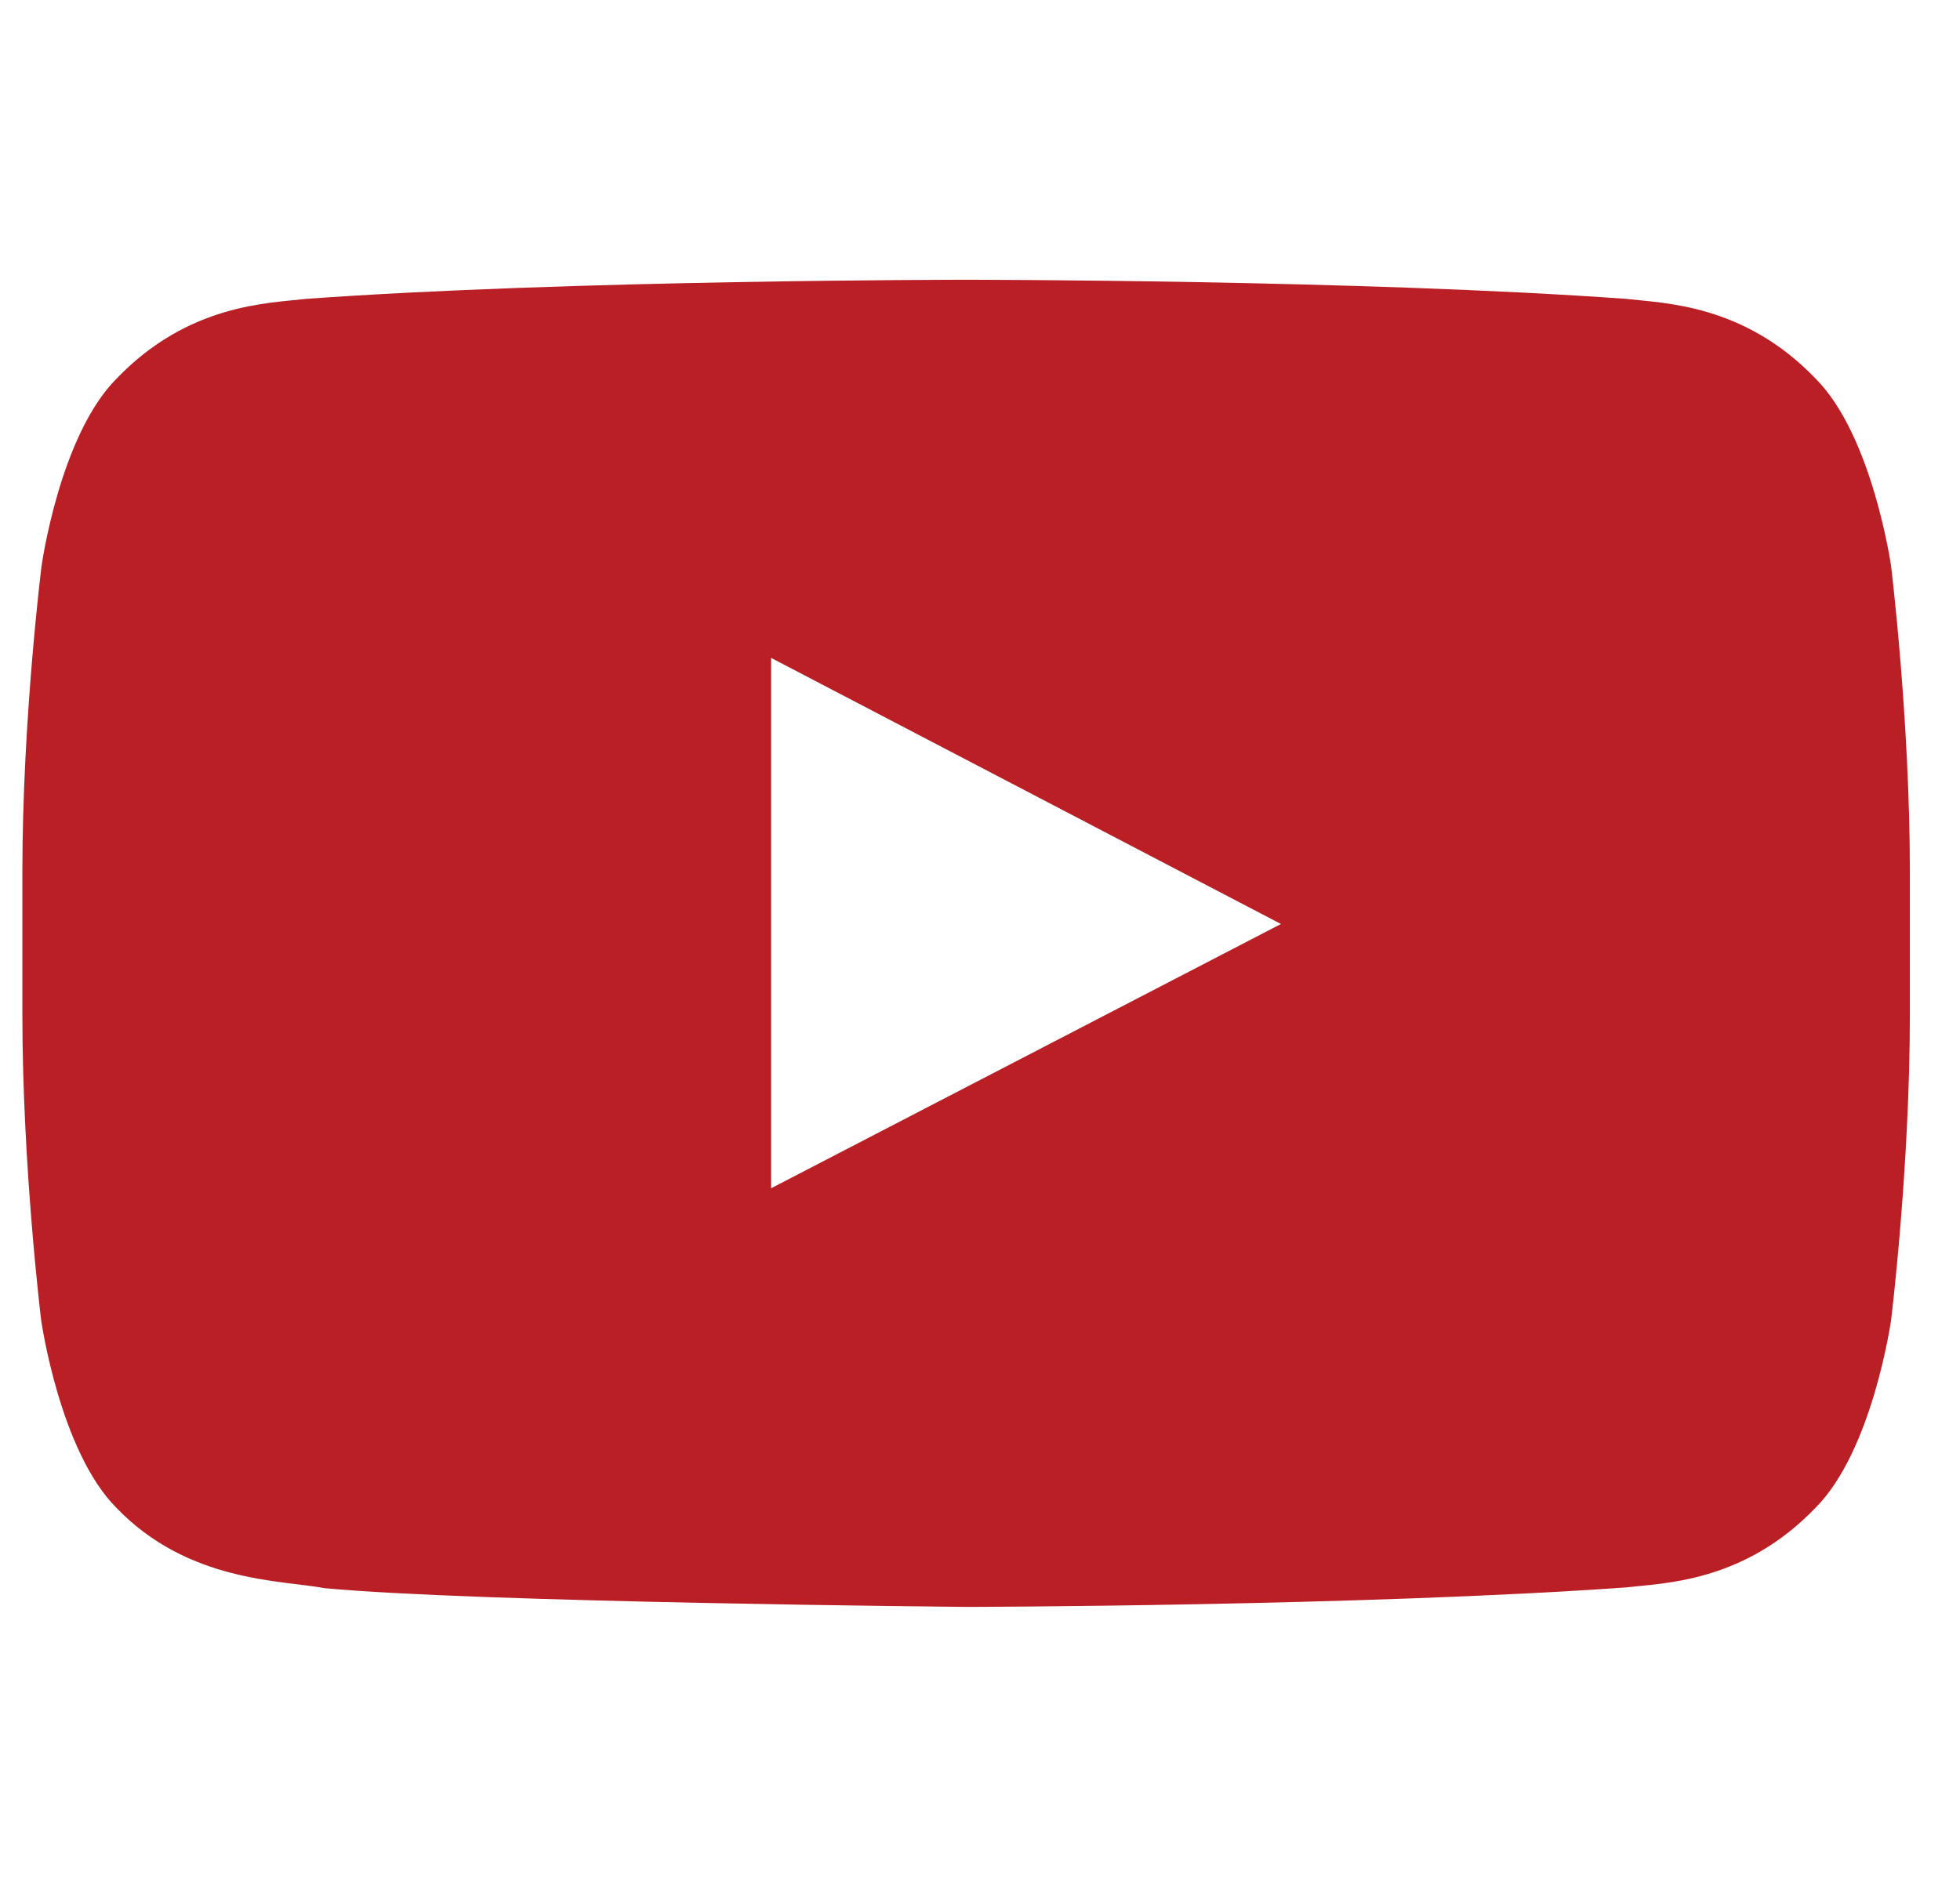 <svg width="31" height="30" viewBox="0 0 31 30" fill="none" xmlns="http://www.w3.org/2000/svg">
<g clip-path="url(#clip0_1542_2755)">
<path d="M29.91 8.956C29.91 8.956 29.618 6.898 28.72 5.994C27.583 4.805 26.312 4.799 25.729 4.729C21.554 4.426 15.286 4.426 15.286 4.426H15.275C15.275 4.426 9.006 4.426 4.832 4.729C4.248 4.799 2.977 4.805 1.84 5.994C0.942 6.898 0.657 8.956 0.657 8.956C0.657 8.956 0.354 11.376 0.354 13.79V16.052C0.354 18.466 0.651 20.886 0.651 20.886C0.651 20.886 0.942 22.944 1.835 23.848C2.972 25.038 4.464 24.997 5.129 25.125C7.52 25.352 15.28 25.422 15.28 25.422C15.28 25.422 21.554 25.411 25.729 25.113C26.312 25.043 27.583 25.038 28.72 23.848C29.618 22.944 29.91 20.886 29.91 20.886C29.91 20.886 30.207 18.472 30.207 16.052V13.79C30.207 11.376 29.91 8.956 29.91 8.956ZM12.196 18.799V10.408L20.26 14.618L12.196 18.799Z" fill="#B91F24"/>
</g>
<defs>
<clipPath id="clip0_1542_2755">
<rect width="29.854" height="29.854" fill="white" transform="translate(0.354)"/>
</clipPath>
</defs>
</svg>
